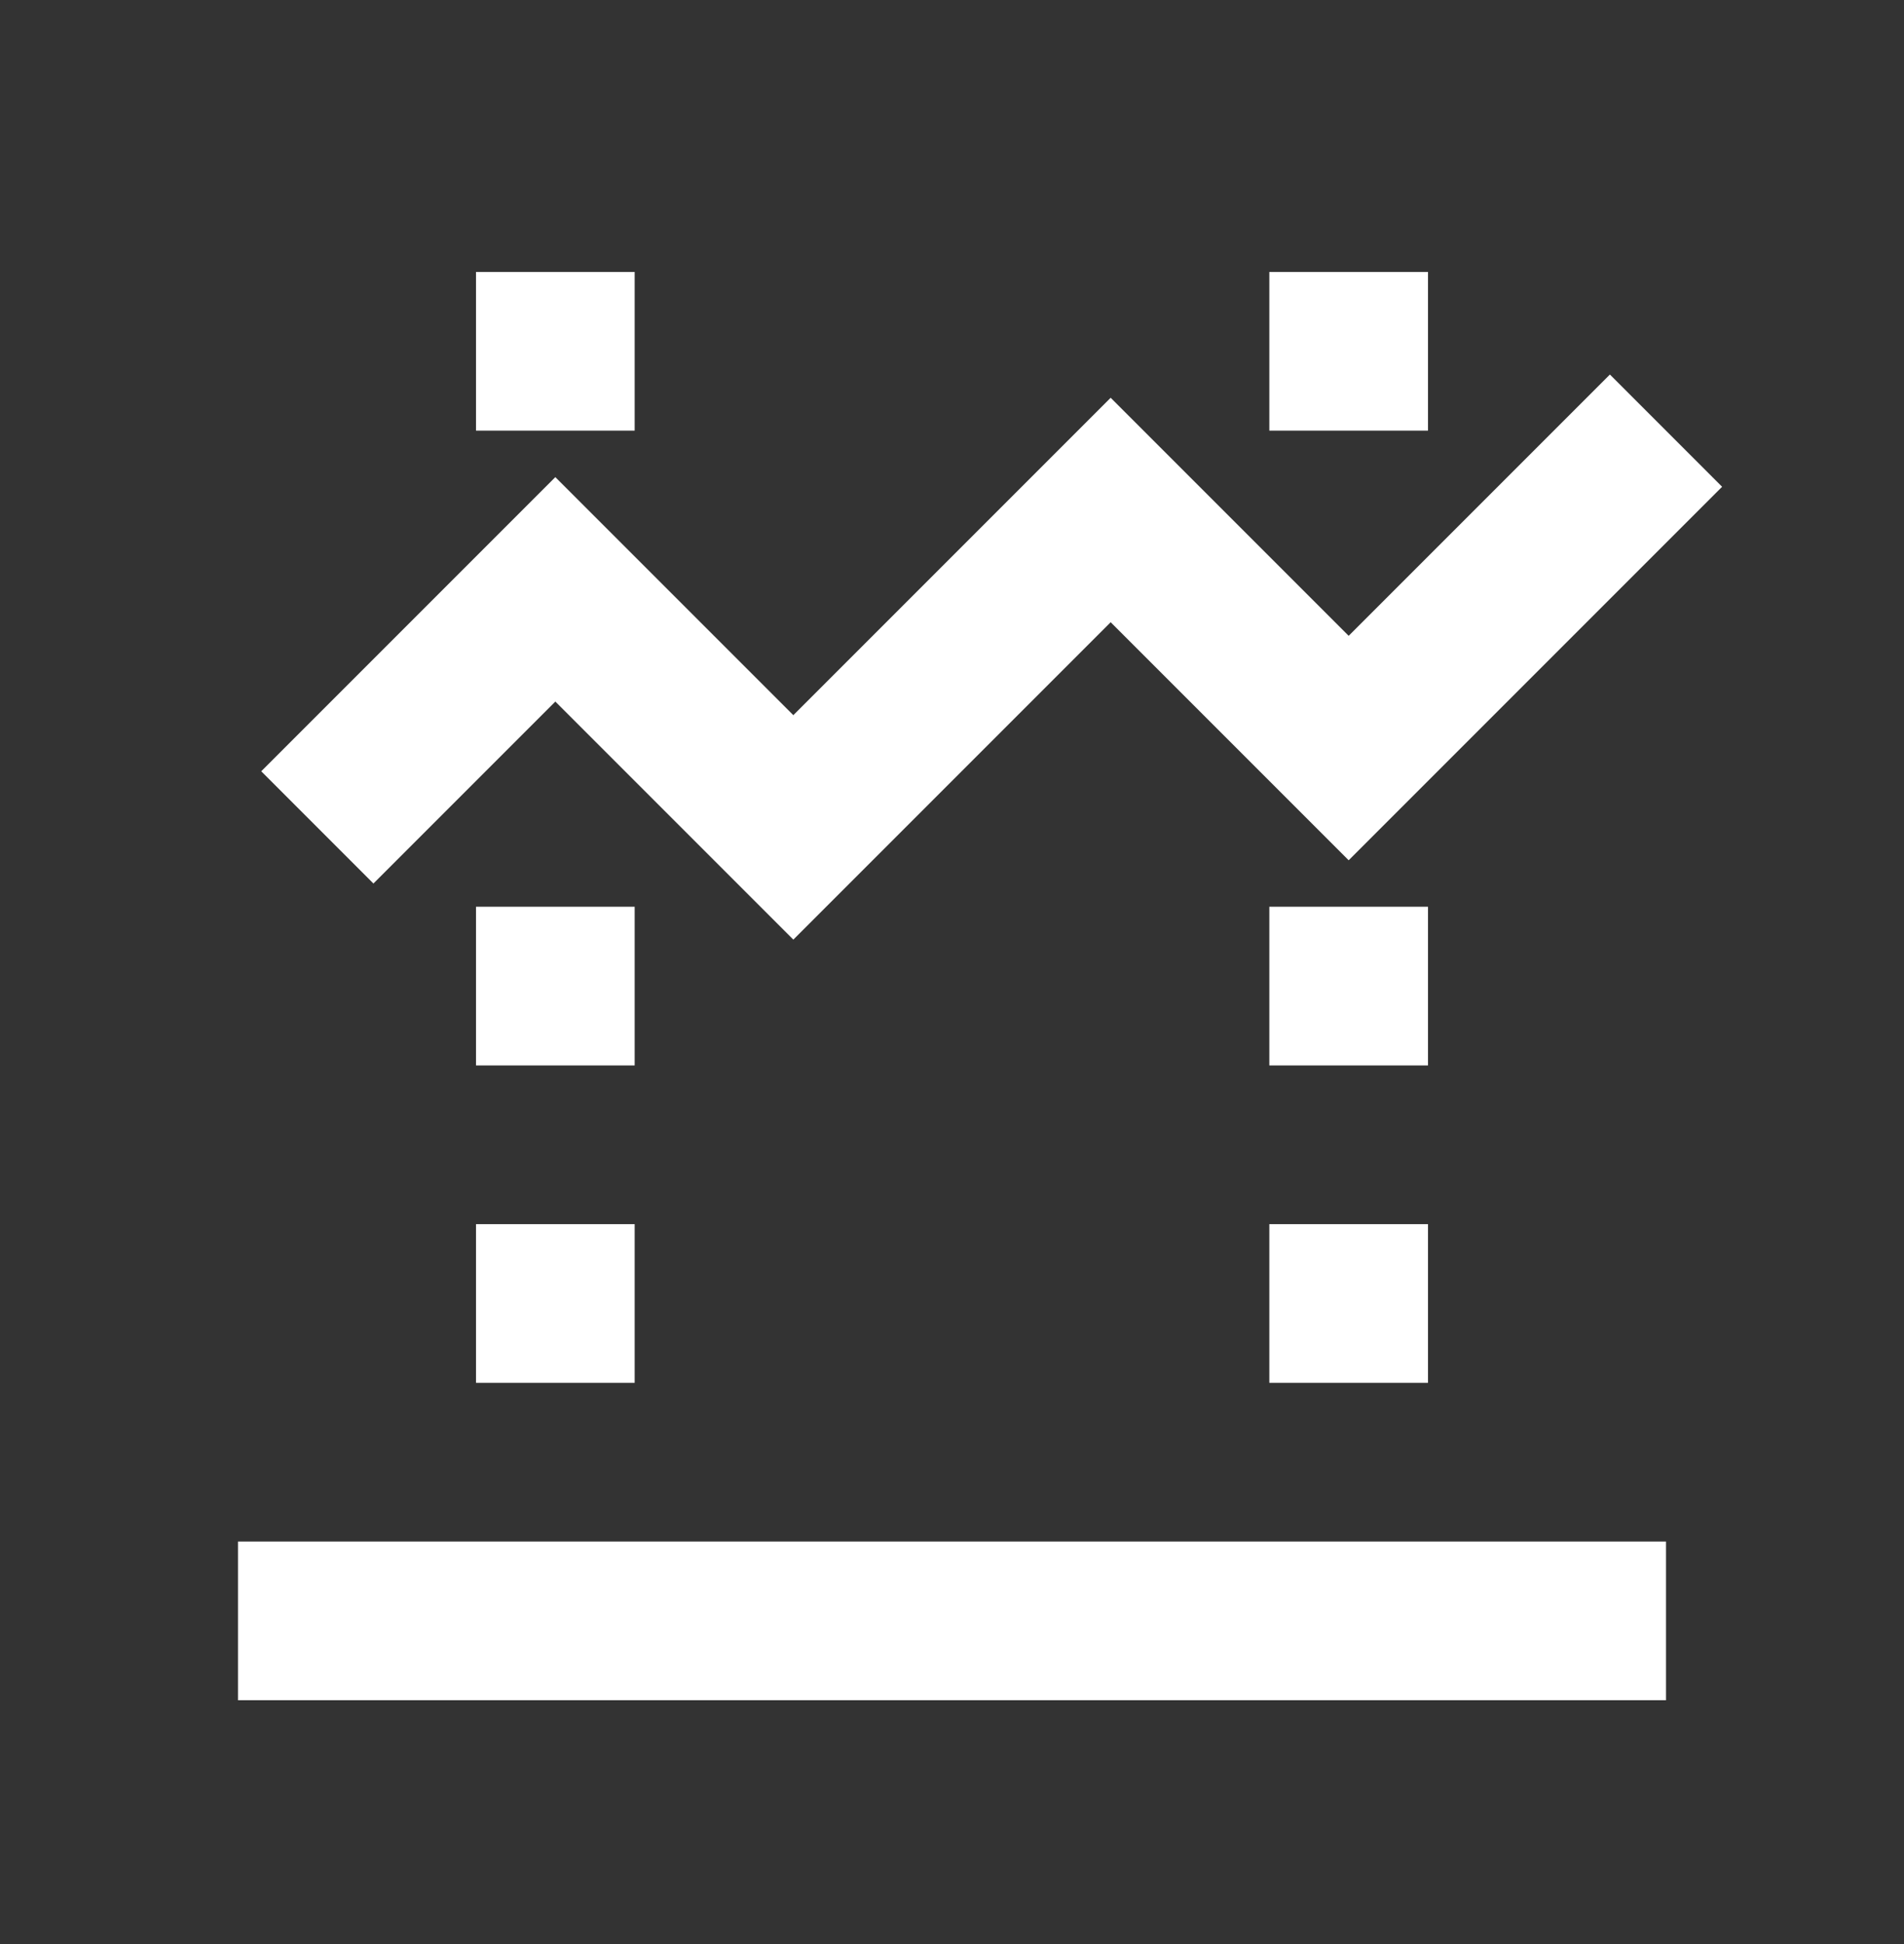 <svg width="48" height="49" viewBox="0 0 48 49" fill="none" xmlns="http://www.w3.org/2000/svg">
    <rect x="0" y="0" width="48" height="49" fill="#333333" stroke="none"/>
    <g id="Stocks">
        <path id="Vector" d="M12 6.854V10.854H16V6.854H12ZM32 6.854V10.854H36V6.854H32ZM40.586 9.44L34 16.026L28 10.026L20 18.026L14 12.026L6.586 19.44L9.414 22.269L14 17.683L20 23.683L28 15.683L34 21.683L43.414 12.269L40.586 9.44ZM12 22.855V26.855H16V22.855H12ZM32 22.855V26.855H36V22.855H32ZM12 30.855V34.855H16V30.855H12ZM32 30.855V34.855H36V30.855H32ZM6 38.855V42.855H42V38.855H6Z" fill="white"/>
    </g>
</svg>

